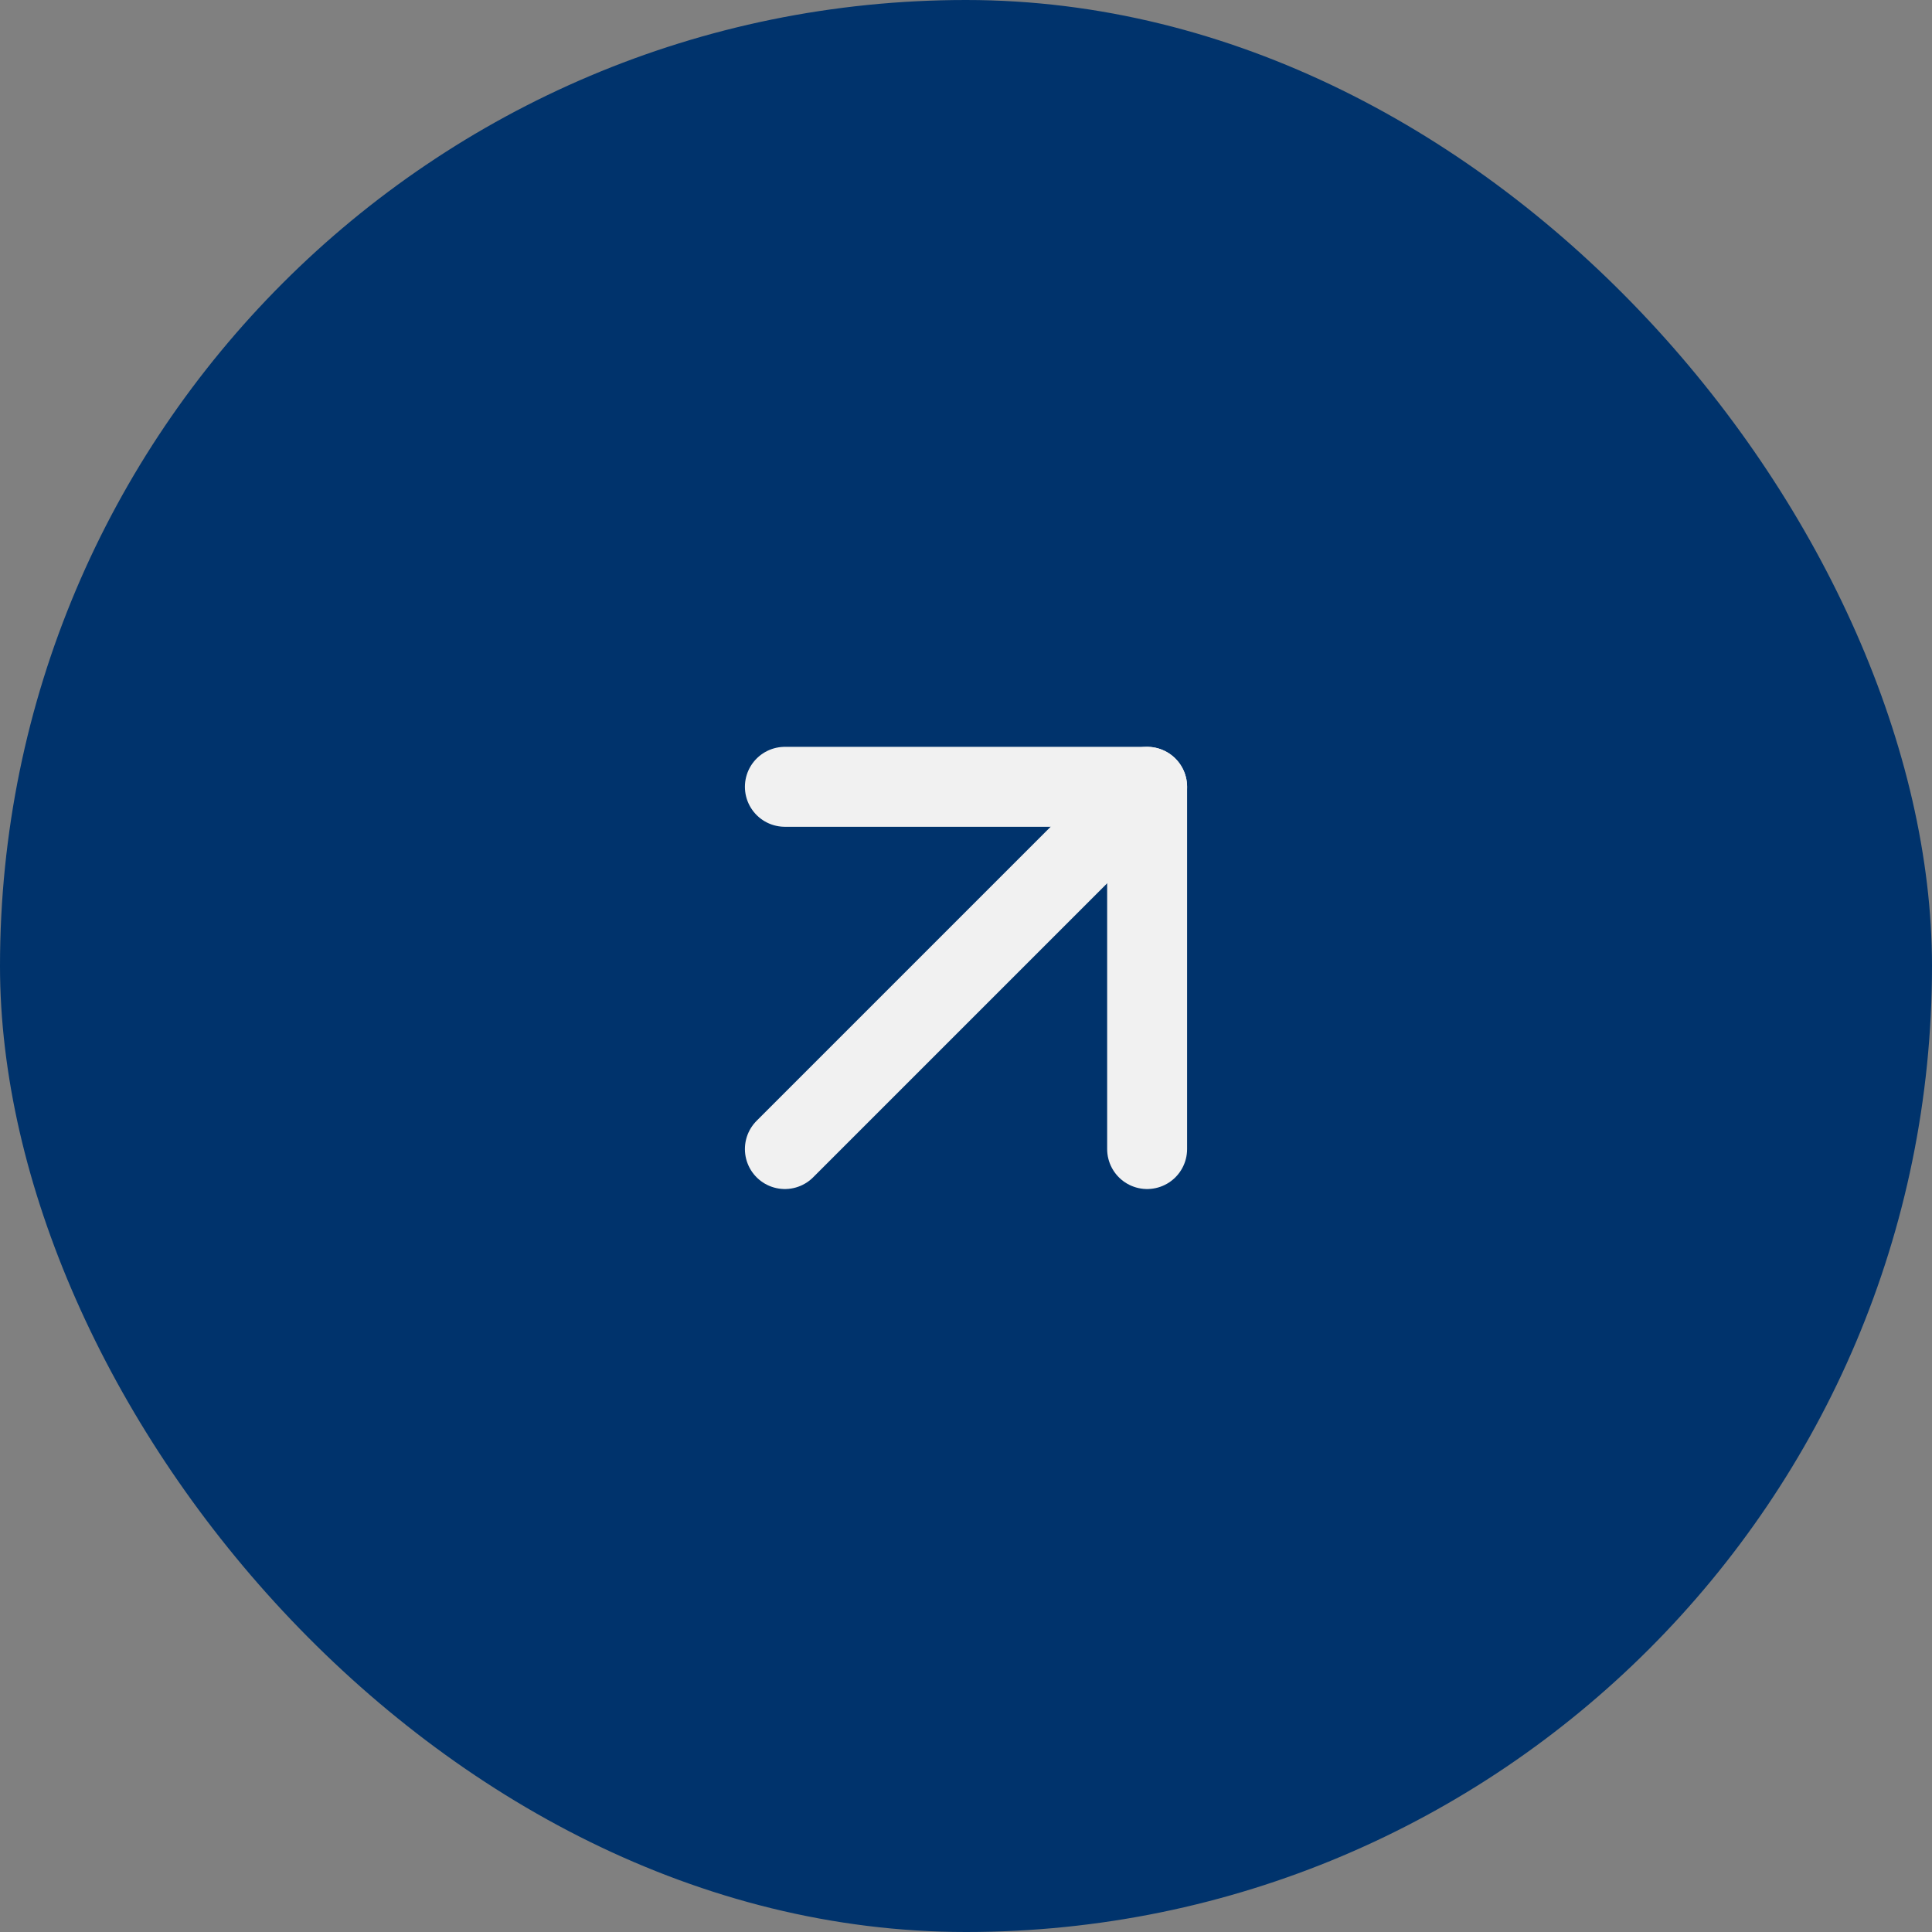 <svg width="40" height="40" viewBox="0 0 40 40" fill="none" xmlns="http://www.w3.org/2000/svg">
<rect x="0" y="0" width="40" height="40" fill="#808080" stroke="none"/>
<g clip-path="url(#clip0_9_15)">
<rect width="40" height="40" rx="20" fill="#00336C"/>
<g clip-path="url(#clip1_9_15)">
<g clip-path="url(#clip2_9_15)">
<path d="M16.25 23.79L23.75 16.29" stroke="#F1F1F1" stroke-width="1.655" stroke-linecap="round" stroke-linejoin="round"/>
<path d="M16.25 16.29H23.75V23.79" stroke="#F1F1F1" stroke-width="1.655" stroke-linecap="round" stroke-linejoin="round"/>
</g>
</g>
<g clip-path="url(#clip3_9_15)">
<g clip-path="url(#clip4_9_15)">
<path d="M-6.25 46.38L1.25 38.88" stroke="#F1F1F1" stroke-width="1.655" stroke-linecap="round" stroke-linejoin="round"/>
<path d="M-6.25 38.88H1.25V46.38" stroke="#F1F1F1" stroke-width="1.655" stroke-linecap="round" stroke-linejoin="round"/>
</g>
</g>
</g>
<defs>
<clipPath id="clip0_9_15">
<rect width="40" height="40" rx="20" fill="white"/>
</clipPath>
<clipPath id="clip1_9_15">
<rect width="18" height="18" fill="white" transform="translate(11 11.04)"/>
</clipPath>
<clipPath id="clip2_9_15">
<rect width="18" height="18" fill="white" transform="translate(11 11.04)"/>
</clipPath>
<clipPath id="clip3_9_15">
<rect width="18" height="18" fill="white" transform="translate(-11.5 33.63)"/>
</clipPath>
<clipPath id="clip4_9_15">
<rect width="18" height="18" fill="white" transform="translate(-11.5 33.63)"/>
</clipPath>
</defs>
</svg>
